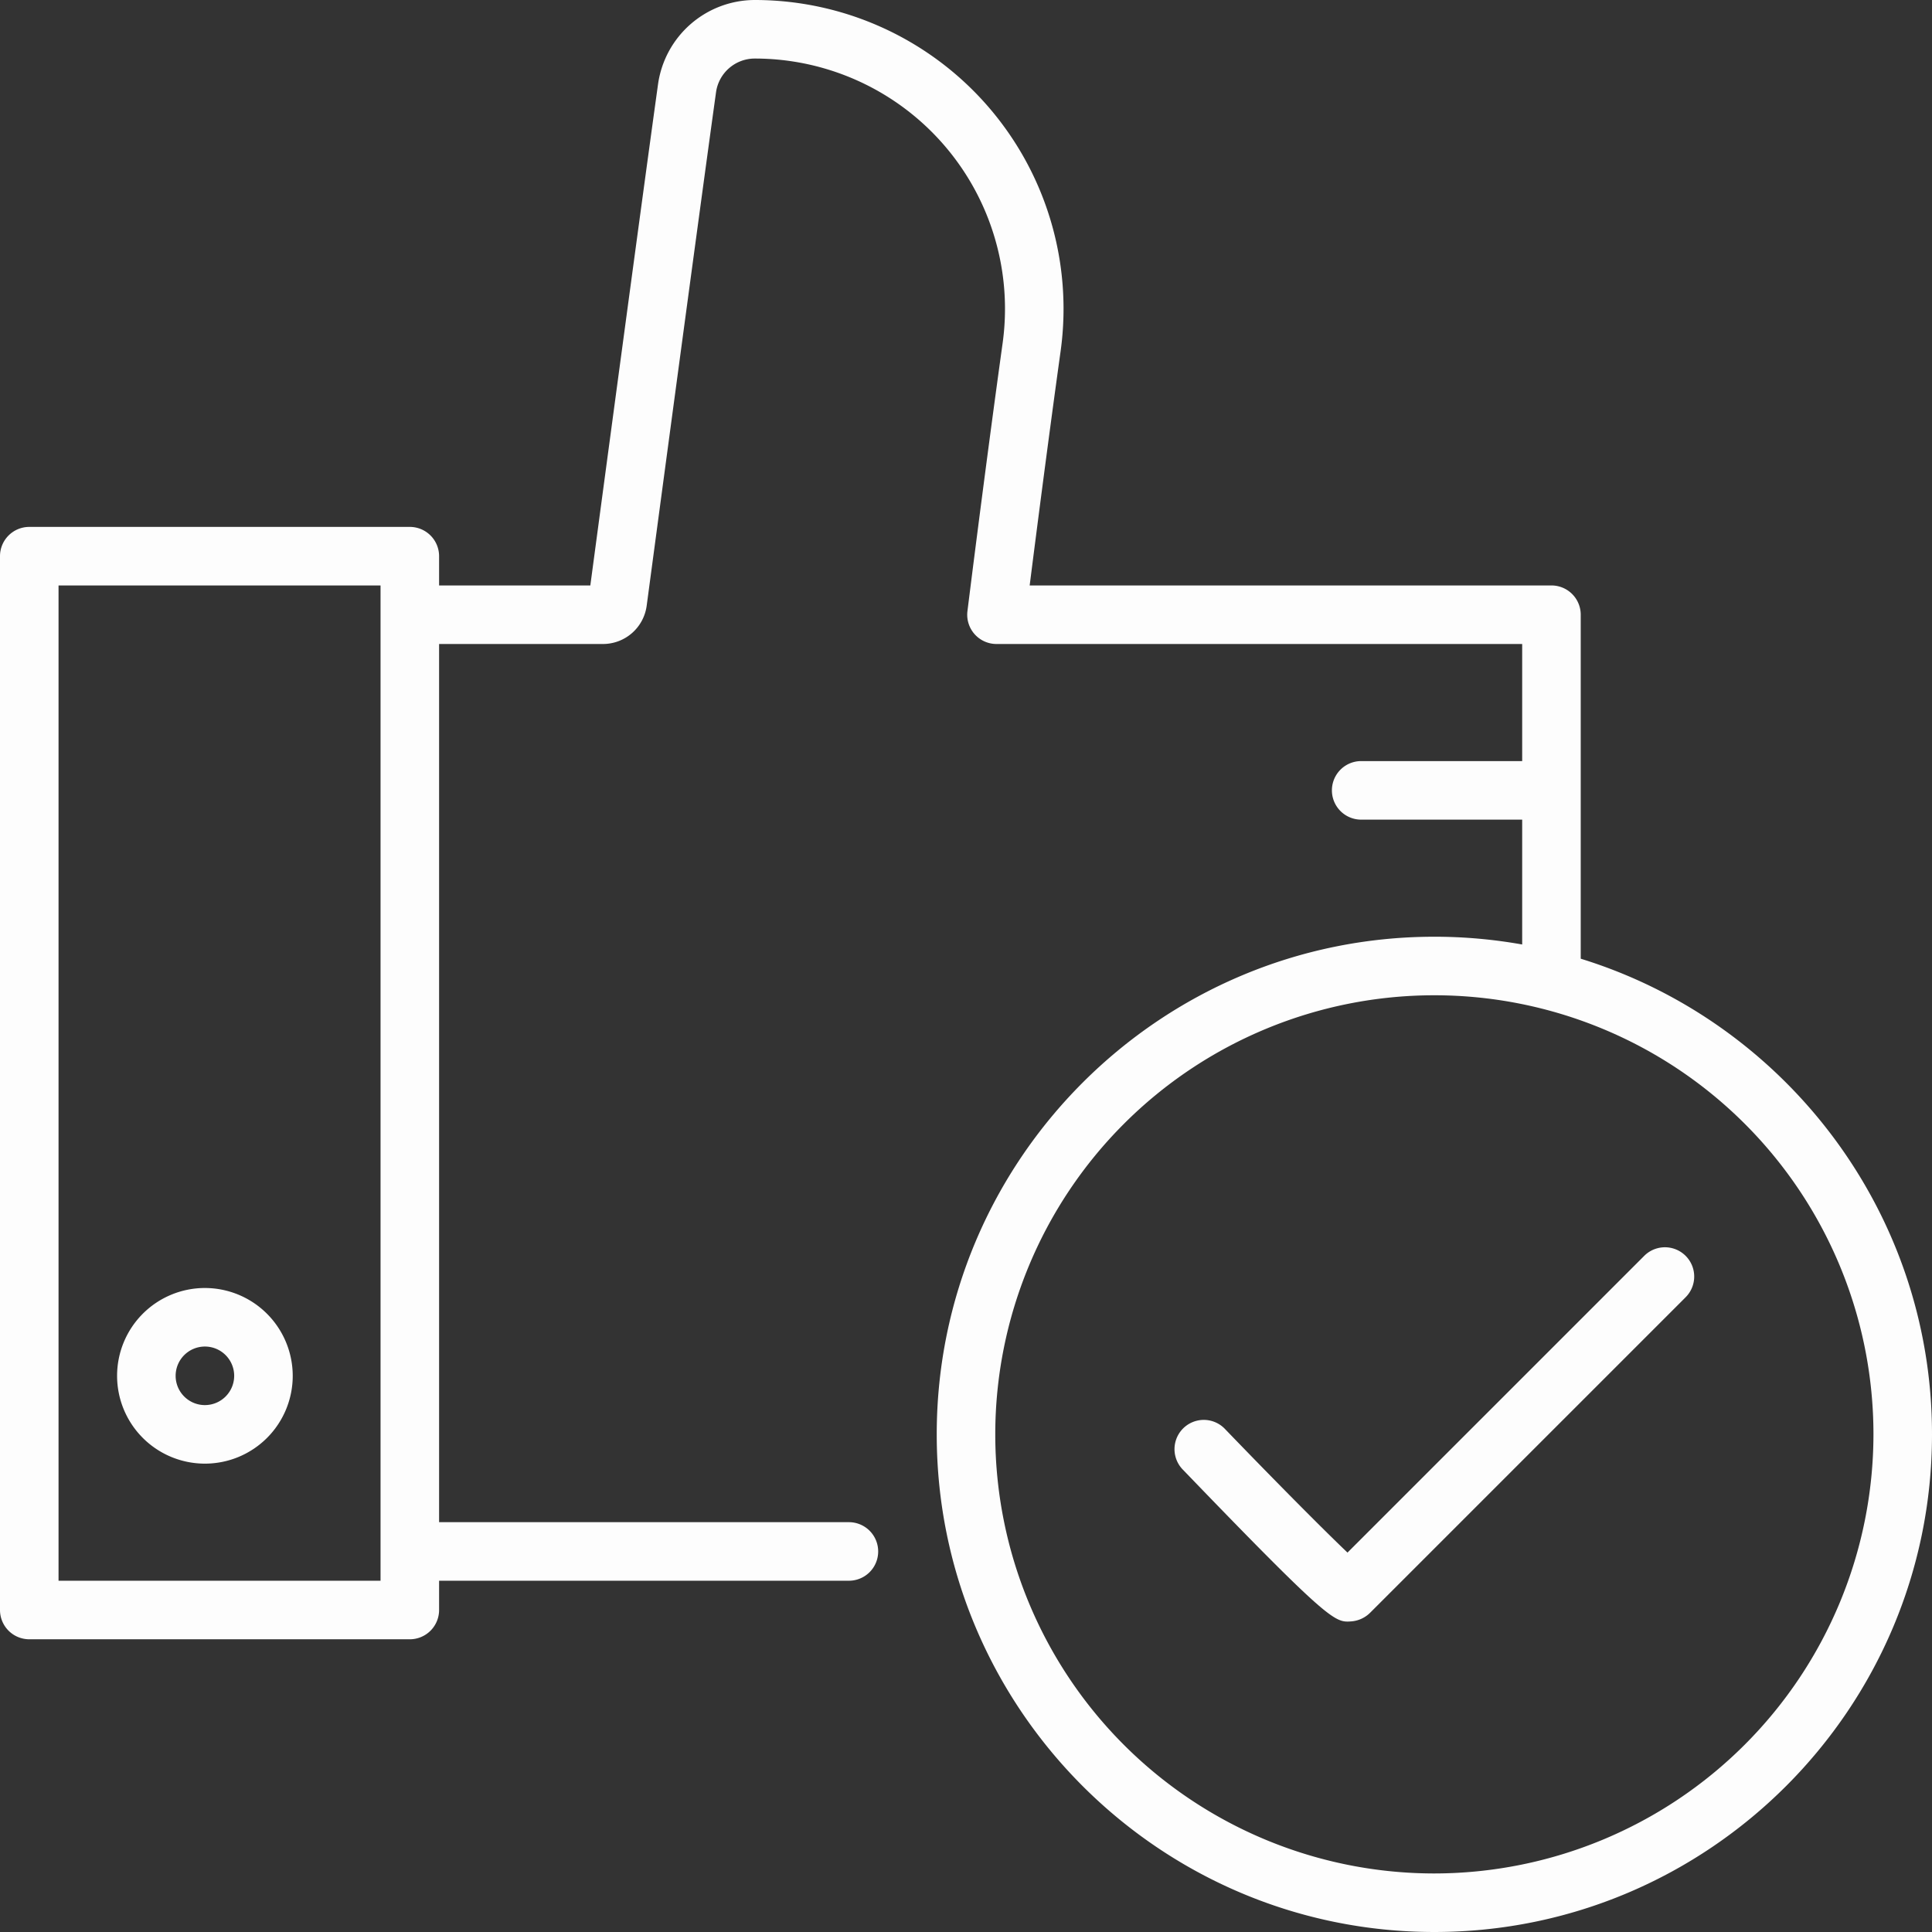 <?xml version="1.0" encoding="UTF-8" standalone="no"?><svg xmlns="http://www.w3.org/2000/svg" xmlns:xlink="http://www.w3.org/1999/xlink" fill="#000000" height="528" preserveAspectRatio="xMidYMid meet" version="1" viewBox="11.0 11.0 528.0 528.0" width="528" zoomAndPan="magnify"><rect x="11.0" y="11.0" width="528.0" height="528.0" fill="#333333" stroke="none"/><g fill="#fdfdfd" id="change1_1"><path d="M443,273.006V179a8,8,0,0,0-8-8H292.401c1.675-13.233,4.994-39.095,8.453-64.002A84.388,84.388,0,0,0,217.232,11a26.754,26.754,0,0,0-26.39,22.977C186.154,67.735,175.435,147.794,172.331,171H131v-8a8,8,0,0,0-8-8H19a8,8,0,0,0-8,8V451a8,8,0,0,0,8,8H123a8,8,0,0,0,8-8v-8H243a8,8,0,0,0,0-16H131V187h44.81a12.061,12.061,0,0,0,11.919-10.431C190.026,159.385,201.735,71.86,206.69,36.178A10.696,10.696,0,0,1,217.269,27a68.388,68.388,0,0,1,67.738,77.796c-4.926,35.467-9.566,72.846-9.613,73.219A8,8,0,0,0,283.333,187H427v32H383a8,8,0,0,0,0,16h44v34.121A136.293,136.293,0,0,0,403,267c-74.99,0-136,61.009-136,136s61.01,136,136,136,136-61.009,136-136C539,341.925,498.53,290.128,443,273.006ZM115,443H27V171h88V443Zm288,80A120,120,0,1,1,523,403,120.136,120.136,0,0,1,403,523Z"/><path d="M67,363a24,24,0,1,0,24,24A24.027,24.027,0,0,0,67,363Zm0,32a8,8,0,1,1,8-8A8.009,8.009,0,0,1,67,395Z"/><path d="M460.357,354.212l-81.096,81.096c-7.162-6.811-21.054-20.877-33.515-33.812a8,8,0,0,0-11.524,11.1c37.041,38.454,41.125,41.567,45.007,41.567.351,0,.7-.025,1.072-.053a8.168,8.168,0,0,0,5.135-2.354l.002.002,86.232-86.232a8,8,0,0,0-11.315-11.313Zm-86.284,86.293a8.064,8.064,0,0,0-.781.917A8.117,8.117,0,0,1,374.074,440.505Z"/></g></svg>